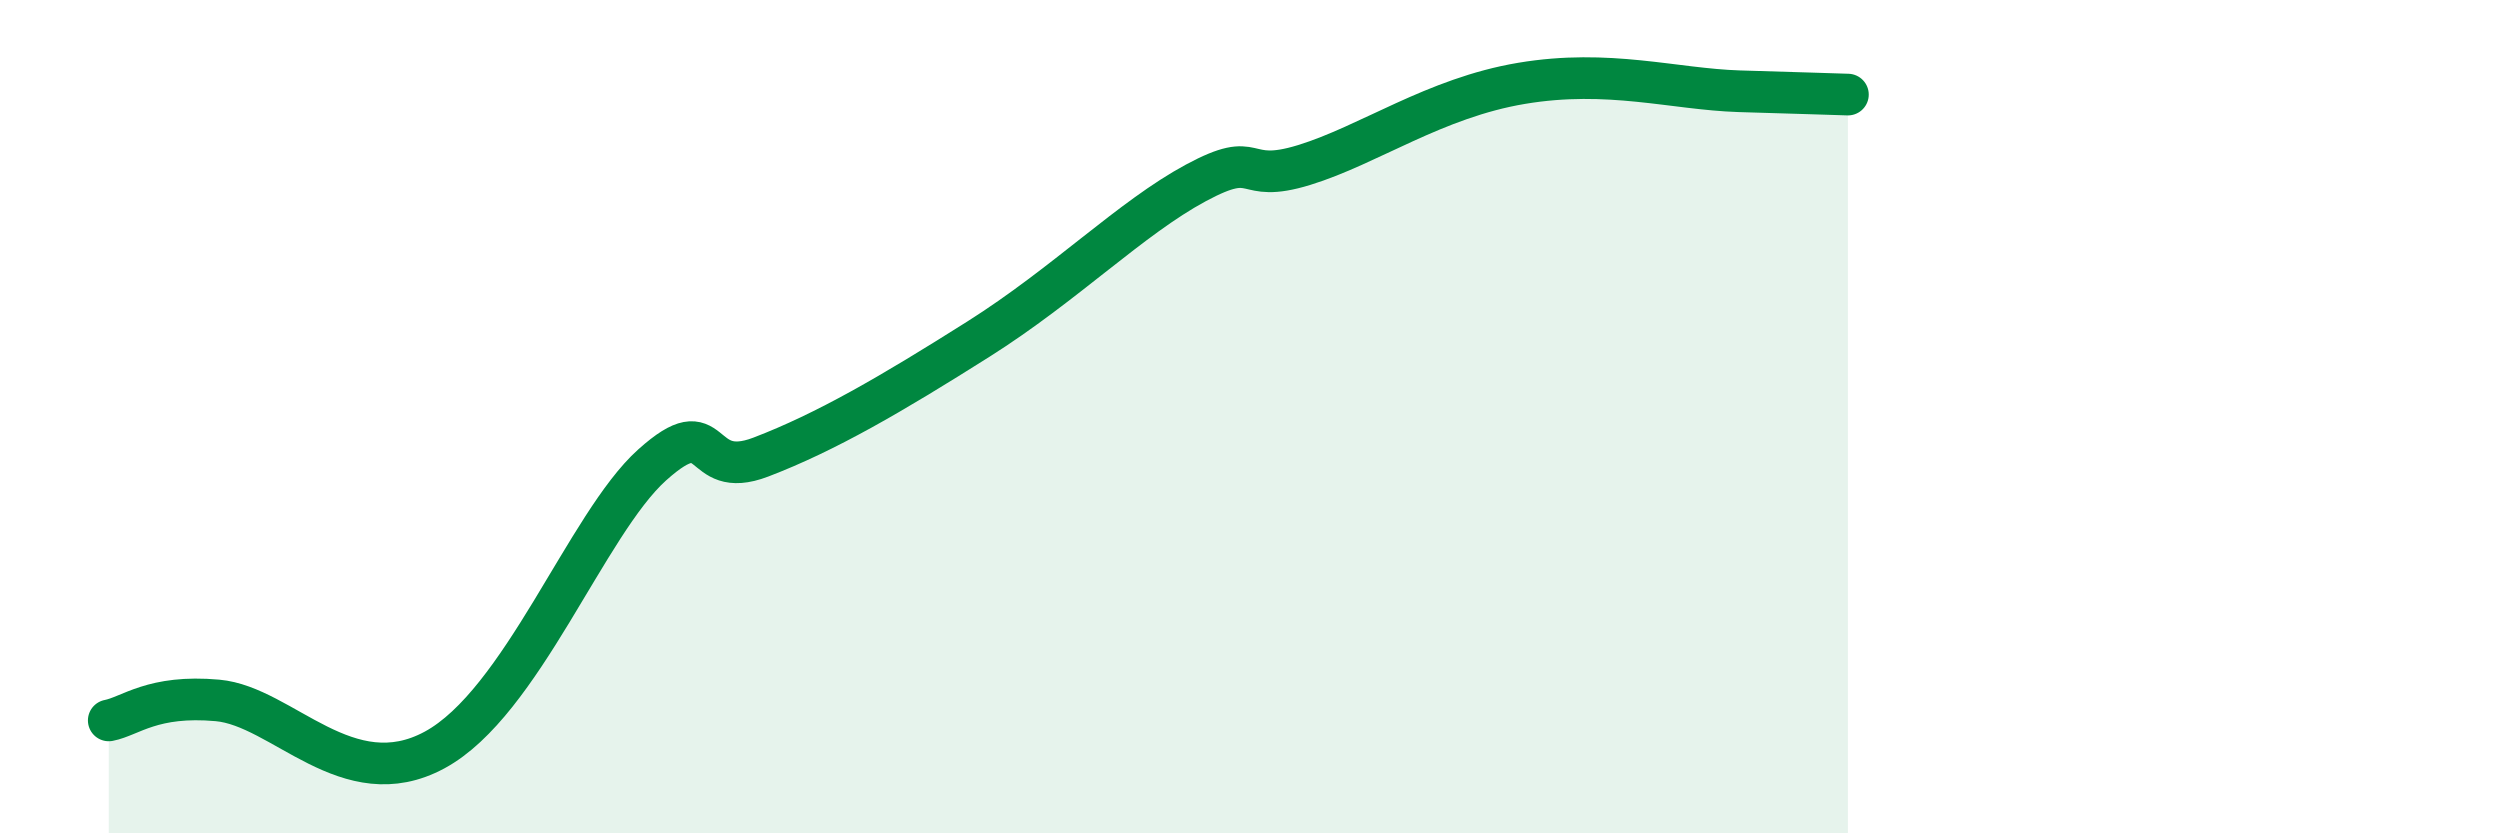 
    <svg width="60" height="20" viewBox="0 0 60 20" xmlns="http://www.w3.org/2000/svg">
      <path
        d="M 2.61,17.29 C 3.13,17.19 3.66,16.67 5.22,16.81 C 6.78,16.95 8.34,19.13 10.43,18 C 12.52,16.87 14.08,12.57 15.65,11.16 C 17.22,9.75 16.69,11.57 18.26,10.97 C 19.83,10.37 21.39,9.46 23.48,8.14 C 25.57,6.82 27.14,5.23 28.7,4.39 C 30.26,3.55 29.74,4.44 31.3,3.96 C 32.86,3.48 34.43,2.35 36.52,2 C 38.61,1.65 40.17,2.14 41.74,2.19 C 43.31,2.24 43.83,2.25 44.35,2.27L44.35 20L2.61 20Z"
        fill="#008740"
        opacity="0.1"
        stroke-linecap="round"
        stroke-linejoin="round"
      />
      <path
        d="M 2.61,17.29 C 3.13,17.19 3.66,16.67 5.22,16.81 C 6.78,16.95 8.34,19.13 10.43,18 C 12.52,16.87 14.08,12.57 15.65,11.16 C 17.22,9.75 16.69,11.57 18.26,10.97 C 19.83,10.37 21.39,9.46 23.48,8.14 C 25.57,6.82 27.14,5.23 28.7,4.39 C 30.26,3.55 29.74,4.44 31.3,3.96 C 32.86,3.48 34.43,2.35 36.52,2 C 38.61,1.65 40.17,2.14 41.74,2.19 C 43.31,2.24 43.83,2.25 44.35,2.27"
        stroke="#008740"
        stroke-width="1"
        fill="none"
        stroke-linecap="round"
        stroke-linejoin="round"
      />
    </svg>
  